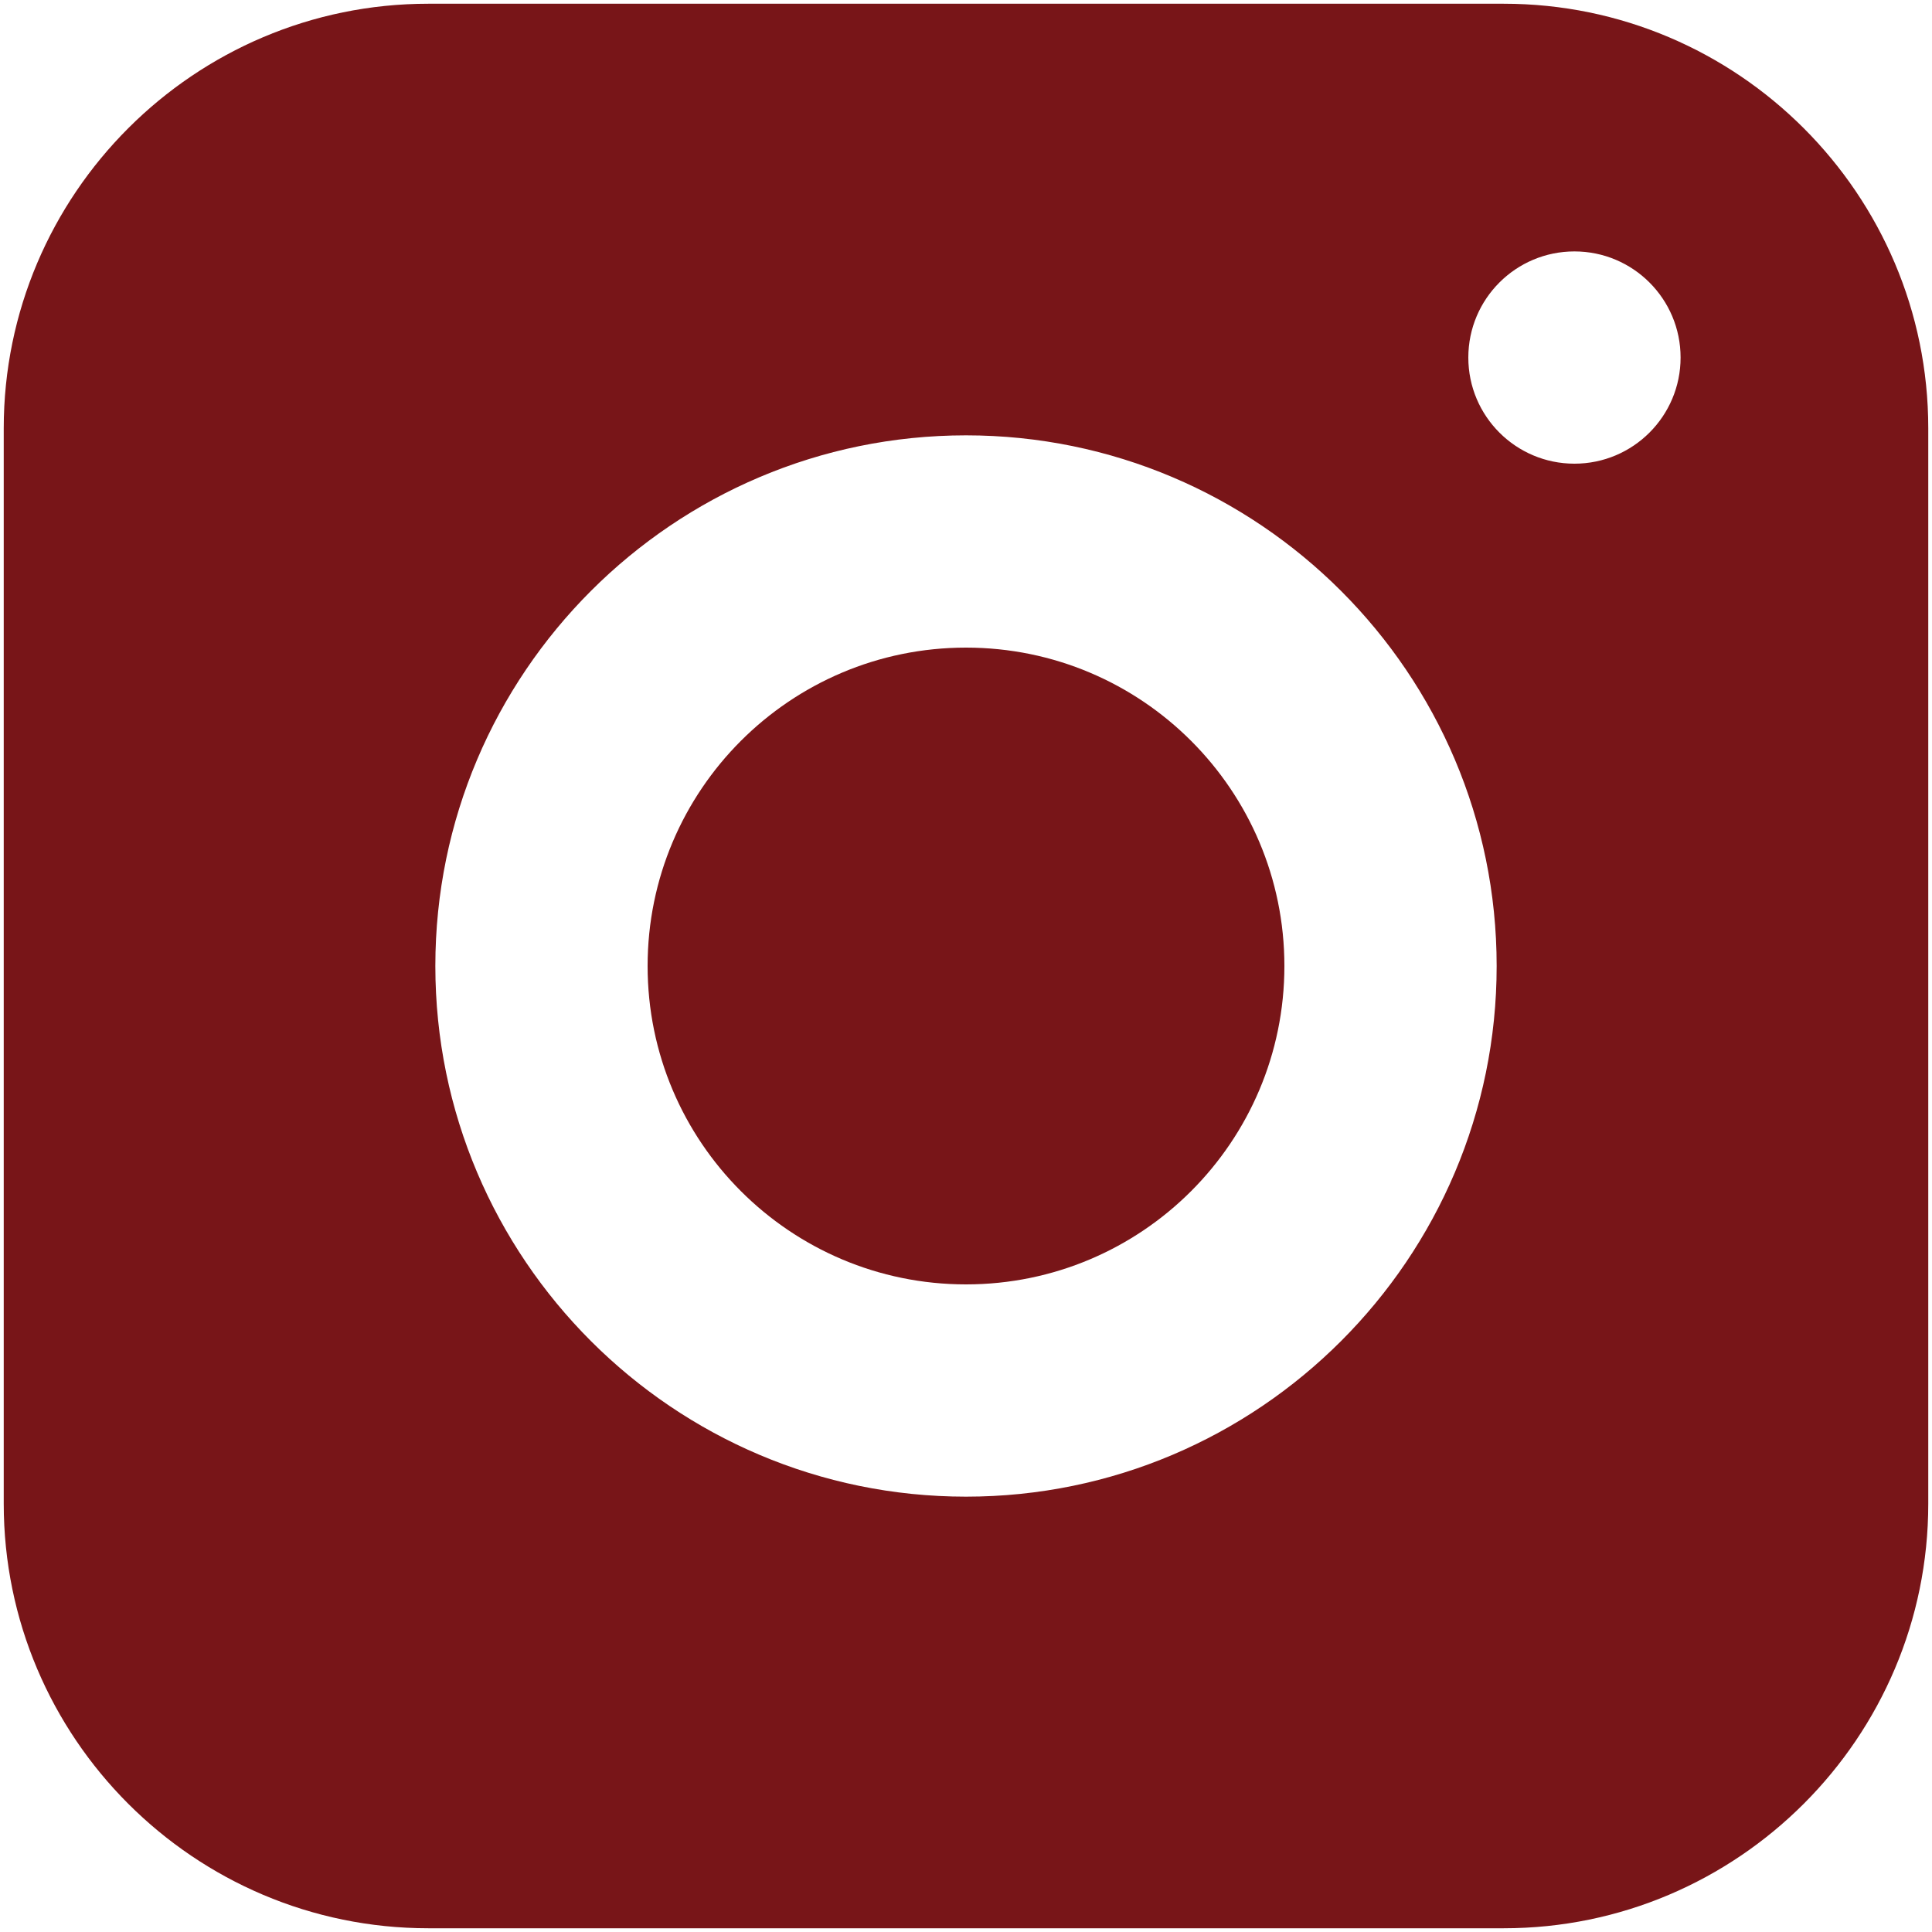 <?xml version="1.0" encoding="UTF-8"?> <svg xmlns="http://www.w3.org/2000/svg" width="15" height="15" viewBox="0 0 15 15" fill="none"><g clip-path="url(#clip0_327_97)"><path d="M9.972 7.5C9.972 8.865 8.865 9.972 7.5 9.972C6.135 9.972 5.028 8.865 5.028 7.5C5.028 6.135 6.135 5.028 7.5 5.028C8.865 5.028 9.972 6.135 9.972 7.5Z" fill="#781518"></path><path d="M11.675 0.029H3.325C1.508 0.029 0.029 1.508 0.029 3.325V11.675C0.029 13.492 1.508 14.971 3.325 14.971H11.675C13.492 14.971 14.971 13.492 14.971 11.675V3.325C14.971 1.508 13.492 0.029 11.675 0.029ZM7.5 11.62C5.228 11.62 3.38 9.772 3.38 7.5C3.38 5.228 5.228 3.38 7.5 3.38C9.772 3.38 11.62 5.228 11.62 7.5C11.62 9.772 9.772 11.62 7.5 11.62ZM12.224 3.6C11.769 3.6 11.4 3.231 11.4 2.776C11.4 2.321 11.769 1.952 12.224 1.952C12.679 1.952 13.048 2.321 13.048 2.776C13.048 3.231 12.679 3.6 12.224 3.6Z" fill="#781518"></path></g><defs><clipPath id="clip0_327_97"><rect width="15" height="15" fill="white"></rect></clipPath></defs></svg> 